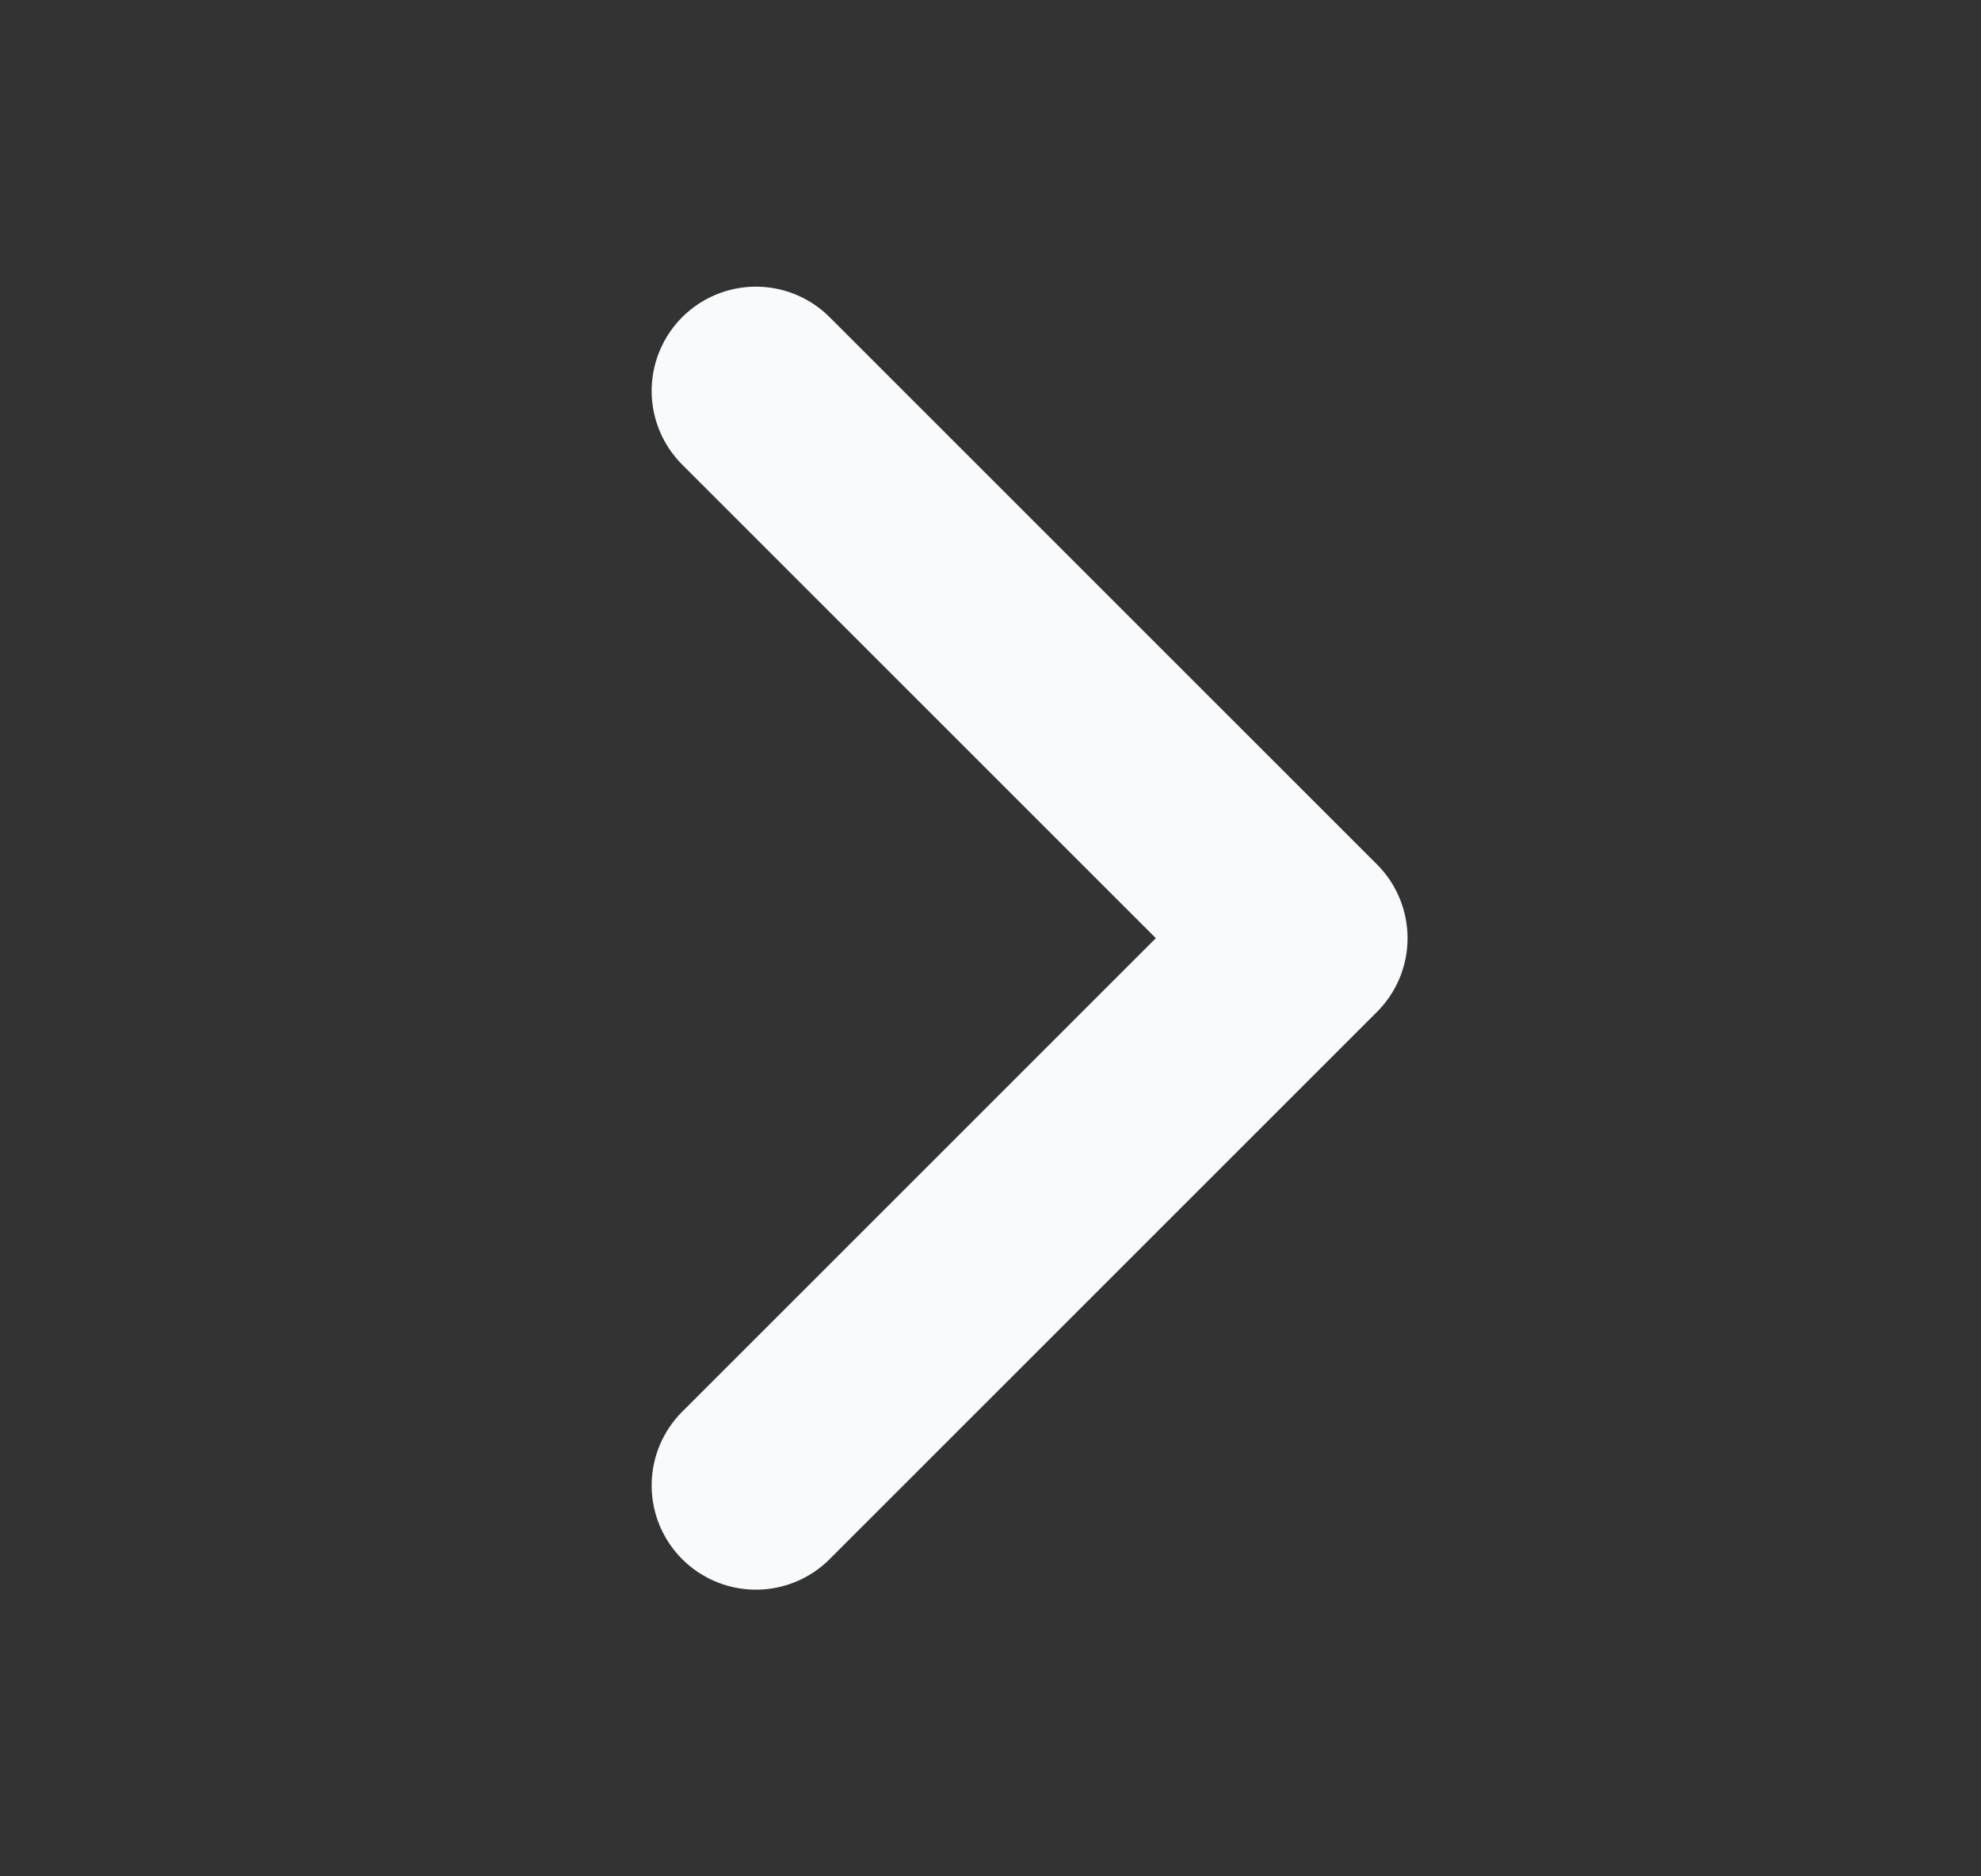 <svg width="19" height="18" viewBox="0 0 19 18" fill="none" xmlns="http://www.w3.org/2000/svg">
<rect x="0" y="0" width="19" height="18" fill="#333333" stroke="none"/>
<path d="M7.25 3.75L12.5 9L7.25 14.25" stroke="#F9FAFB" stroke-width="2" stroke-linecap="round" stroke-linejoin="round"/>
</svg>
